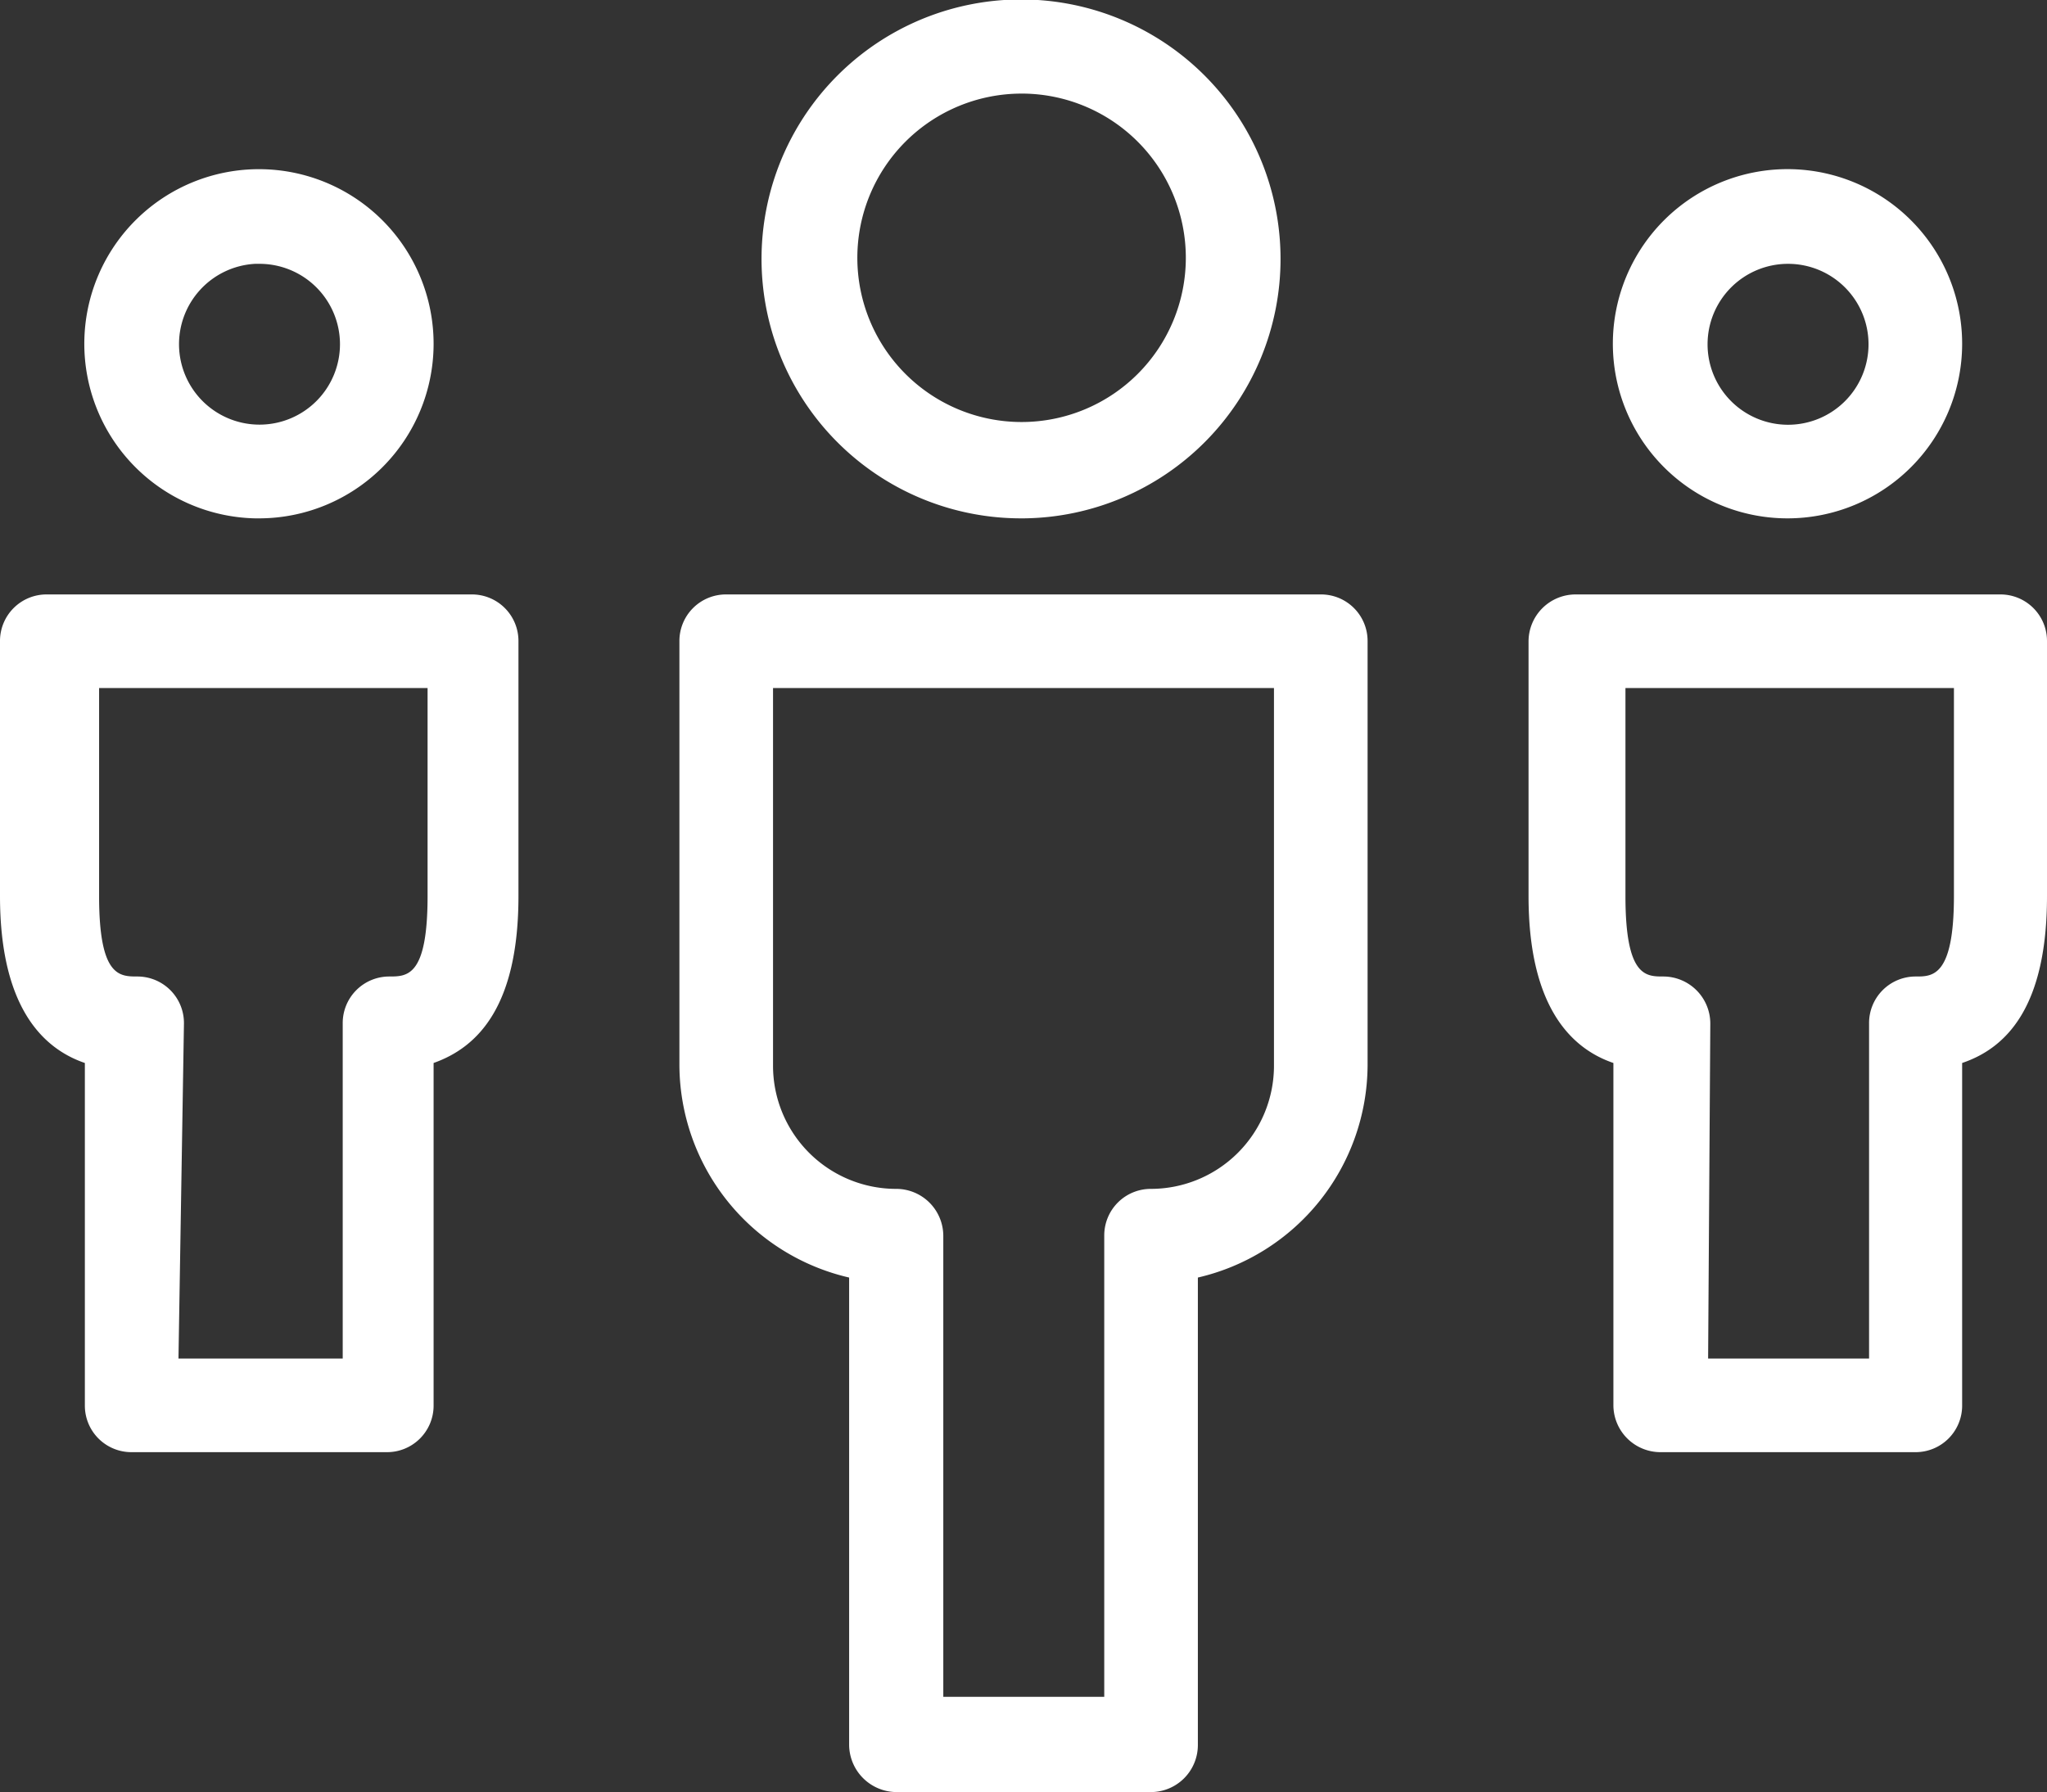 <?xml version="1.0" encoding="UTF-8"?>
<svg xmlns="http://www.w3.org/2000/svg" viewBox="0 0 37.39 32.74">
  <rect x="0" y="0" width="37.39" height="32.74" fill="#333333" stroke="none"/>
  <defs>
    <style>.cls-1{fill:#ffffff;}</style>
  </defs>
  <title>Team</title>
  <g id="Ebene_2" data-name="Ebene 2">
    <g id="Ebene_1-2" data-name="Ebene 1">
      <path class="cls-1" d="M21,32.74H16.37a.87.87,0,0,1-.86-.86V23.34a4,4,0,0,1-3.1-3.87V11.72a.85.85,0,0,1,.86-.86H24.13a.85.85,0,0,1,.85.86v7.75a4,4,0,0,1-3.1,3.87v8.54A.86.86,0,0,1,21,32.74ZM17.23,31h2.94V22.57a.85.85,0,0,1,.85-.85,2.25,2.25,0,0,0,2.25-2.25v-6.9H14.12v6.9a2.25,2.25,0,0,0,2.25,2.25.86.86,0,0,1,.86.85ZM35,26.53H30.33a.86.86,0,0,1-.86-.85V19.42c-.82-.28-1.55-1.09-1.55-3.05V11.72a.86.86,0,0,1,.86-.86h7.76a.85.85,0,0,1,.85.86v4.65c0,2-.72,2.77-1.55,3.05v6.26A.85.85,0,0,1,35,26.53Zm-3.8-1.71h2.94V18.7a.85.85,0,0,1,.86-.86c.3,0,.69,0,.69-1.47v-3.8h-6v3.8c0,1.47.37,1.47.69,1.47a.86.86,0,0,1,.86.86ZM7.06,26.53H2.41a.85.85,0,0,1-.86-.85V19.42C.73,19.14,0,18.33,0,16.37V11.72a.85.85,0,0,1,.86-.86H8.61a.85.85,0,0,1,.86.86v4.65c0,2-.73,2.76-1.55,3.05v6.26A.85.85,0,0,1,7.06,26.53Zm-3.8-1.71h3V18.7a.85.85,0,0,1,.85-.86c.33,0,.7,0,.7-1.47v-3.8h-6v3.8c0,1.47.37,1.47.7,1.47a.85.85,0,0,1,.85.86ZM32.66,9.47a3.19,3.19,0,1,1,3.18-3.18A3.19,3.19,0,0,1,32.66,9.47Zm0-4.65a1.47,1.47,0,1,0,1.47,1.47A1.47,1.47,0,0,0,32.66,4.82Zm-14,4.65a4.74,4.74,0,1,1,4.73-4.74A4.74,4.74,0,0,1,18.7,9.47Zm0-7.76a3,3,0,1,0,3,3A3,3,0,0,0,18.7,1.71Zm-14,7.76A3.19,3.19,0,1,1,7.92,6.29,3.19,3.19,0,0,1,4.73,9.47Zm0-4.65A1.47,1.47,0,1,0,6.21,6.29,1.47,1.47,0,0,0,4.73,4.82Z"></path>
    </g>
  </g>
</svg>
